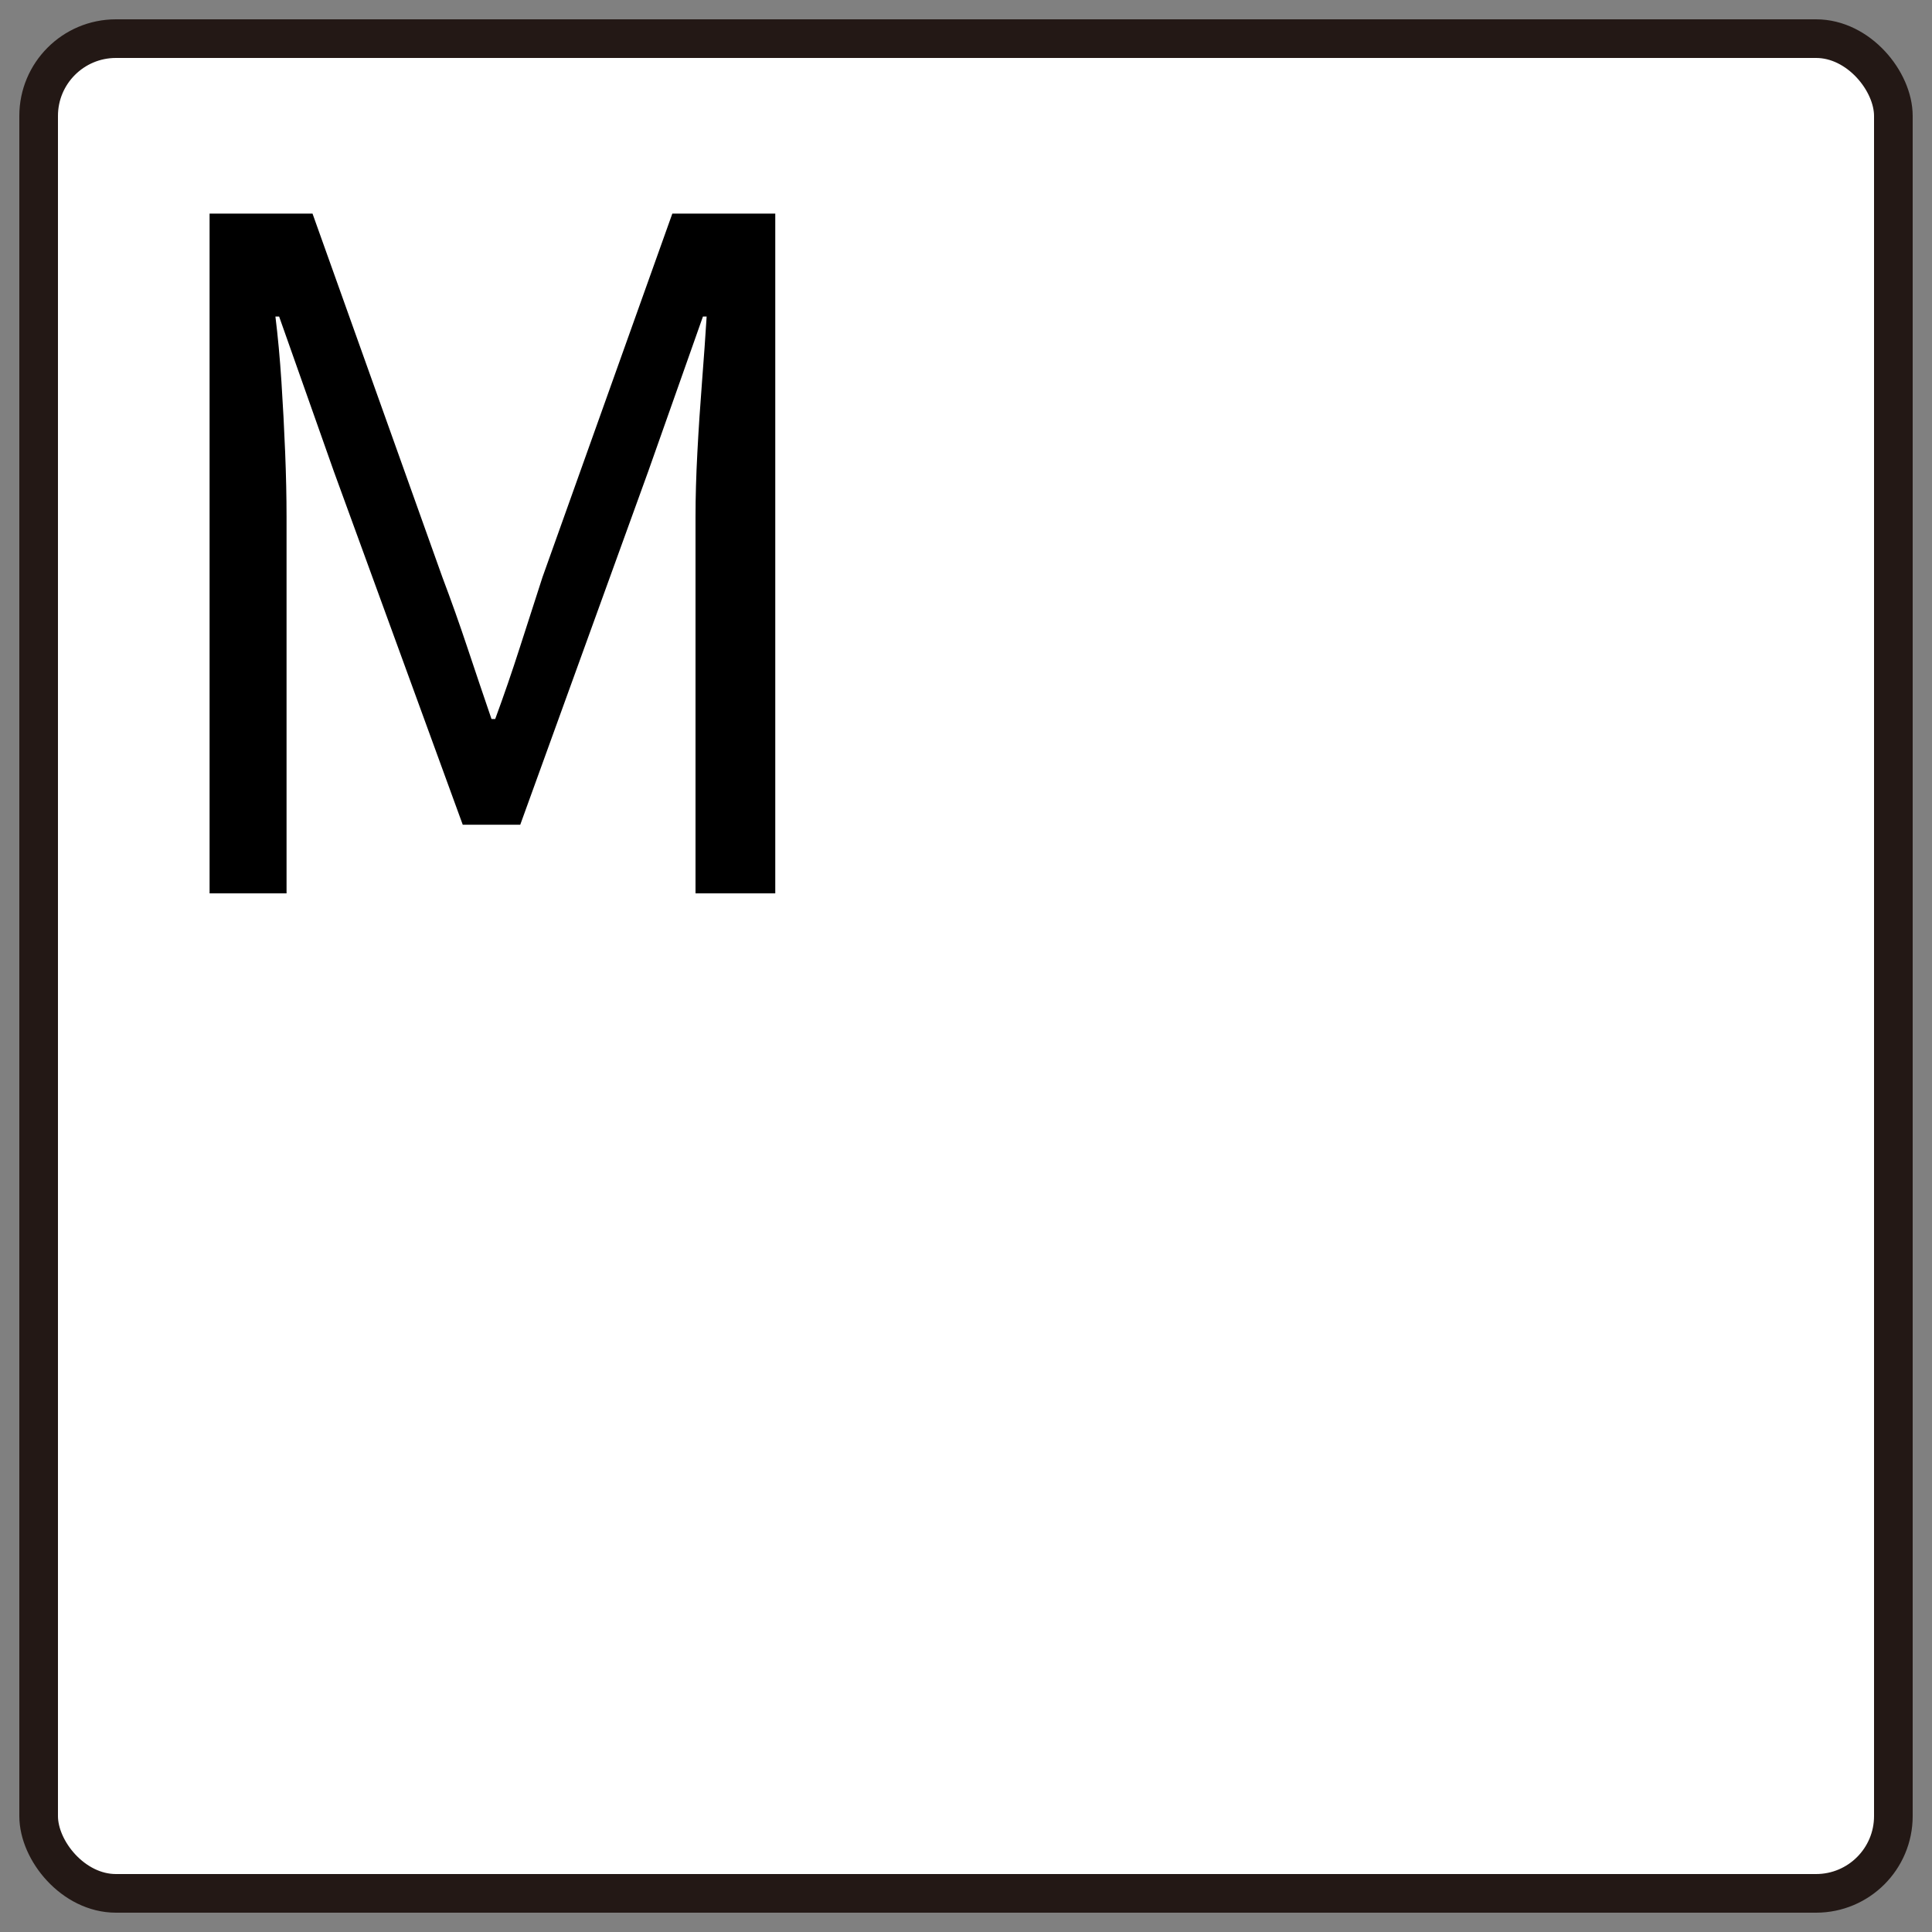 <?xml version="1.0" encoding="UTF-8"?>
<svg id="logo" data-name="logo" xmlns="http://www.w3.org/2000/svg" viewBox="0 0 100 100">
  <rect x="0" y="0" width="100" height="100" fill="#808080" stroke="none"/>
  <g>
    <rect x="2" y="2" width="96" height="96" rx="4" ry="4" style="fill: #fff;"/>
    <rect x="2" y="2" width="96" height="96" rx="4" ry="4" style="fill: none; stroke: #231815; stroke-linecap: round; stroke-linejoin: round; stroke-width: 2px;"/>
  </g>
  <path d="M10.848,46.24V11.056h5.328l6.72,18.816c.448,1.185.88,2.4,1.296,3.648.416,1.248.832,2.48,1.248,3.696h.192c.448-1.216.872-2.448,1.272-3.696.4-1.248.792-2.463,1.176-3.648l6.72-18.816h5.328v35.184h-4.128v-19.488c0-1.024.032-2.136.096-3.336.063-1.2.144-2.416.24-3.648.096-1.231.176-2.359.24-3.384h-.192l-2.832,8.016-6.624,18.288h-2.976l-6.672-18.288-2.832-8.016h-.192c.127,1.024.232,2.152.312,3.384.08,1.232.144,2.448.192,3.648.048,1.2.072,2.312.072,3.336v19.488h-3.984Z"/>
</svg>